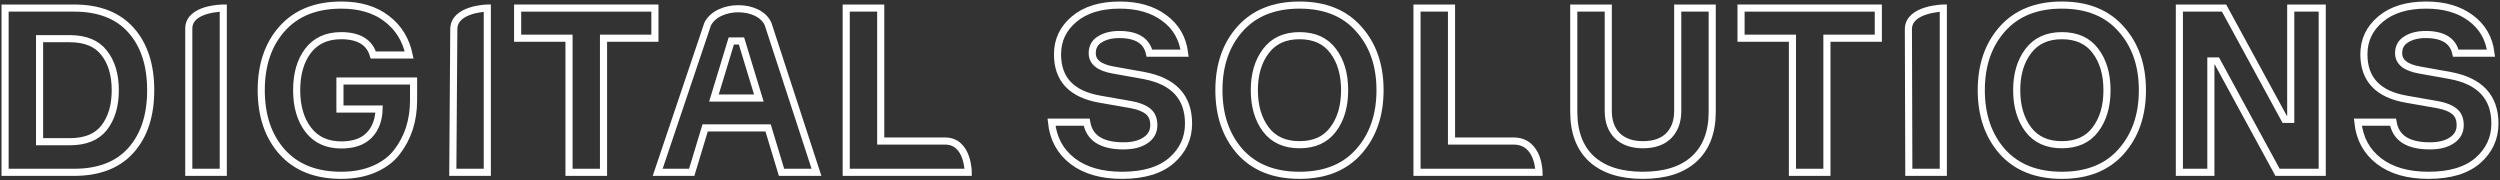 <svg width="984" height="71" viewBox="0 0 984 71" fill="none" xmlns="http://www.w3.org/2000/svg">
<rect x="0" y="0" width="984" height="71" fill="#333333" stroke="none"/>
<mask id="path-1-outside-1_125_1605" maskUnits="userSpaceOnUse" x="0" y="0" width="984" height="71" fill="black">
<rect fill="white" width="984" height="71"/>
<path d="M2 3.177H29.153C38.933 3.177 46.405 6.074 51.568 11.869C56.732 17.663 59.313 25.541 59.313 35.5C59.313 45.459 56.732 53.337 51.568 59.131C46.405 64.926 38.933 67.823 29.153 67.823H2V3.177ZM15.577 55.781H27.422C33.618 55.781 38.144 53.94 40.999 50.258C43.914 46.516 45.372 41.596 45.372 35.5C45.372 29.404 43.914 24.514 40.999 20.832C38.144 17.09 33.618 15.219 27.422 15.219H15.577V55.781Z"/>
<path d="M74.304 11.235C74.304 3.177 87.881 3.177 87.881 3.177V67.823H74.304V11.235Z"/>
<path d="M133.804 31.878H162.78V39.484C162.78 43.407 162.233 47.089 161.139 50.53C160.046 53.91 158.406 57.019 156.219 59.855C154.032 62.692 151.056 64.926 147.29 66.555C143.523 68.185 139.18 69 134.26 69C124.297 69 116.552 65.922 111.024 59.765C105.557 53.608 102.824 45.52 102.824 35.5C102.824 25.48 105.588 17.392 111.116 11.235C116.643 5.078 124.388 2 134.351 2C141.64 2 147.593 3.781 152.21 7.342C156.827 10.843 159.773 15.611 161.048 21.647H146.925C145.406 16.577 141.185 14.042 134.26 14.042C128.61 14.042 124.267 16.034 121.23 20.018C118.253 23.941 116.765 29.102 116.765 35.5C116.765 41.898 118.284 47.089 121.321 51.073C124.358 55.057 128.701 57.049 134.351 57.049C139.15 57.049 142.794 55.781 145.285 53.246C147.775 50.711 149.082 47.27 149.203 42.924H133.804V31.878Z"/>
<path d="M178.618 11.487C178.618 3.439 191.803 3.177 191.803 3.177V67.823H178.226L178.618 11.487Z"/>
<path d="M257.772 3.177V15.038H237.544V67.823H223.967V15.038H203.739V3.177H257.772Z"/>
<path d="M307.611 67.823L302.326 50.349H277.542L272.257 67.823H258.863L278.534 9.475C282.584 1.427 298.783 1.427 302.326 9.475L321.37 67.823H307.611ZM287.838 16.124L281.005 38.578H298.682L291.848 16.124H287.838Z"/>
<path d="M346.651 55.51H371.991C381.094 55.51 381.094 67.823 381.094 67.823H333.075V3.177H346.651V55.51Z"/>
<path d="M466.26 20.923H452.41C451.316 16.034 447.368 13.589 440.564 13.589C437.466 13.589 434.915 14.223 432.911 15.491C430.906 16.698 429.904 18.509 429.904 20.923C429.904 24.363 432.607 26.567 438.013 27.532L450.132 29.705C461.917 31.878 467.809 38.186 467.809 48.628C467.809 54.423 465.561 59.282 461.066 63.205C456.571 67.069 450.102 69 441.658 69C433.518 69 427.018 67.129 422.159 63.386C417.299 59.644 414.535 54.544 413.867 48.085H427.717C428.749 54.302 433.579 57.411 442.205 57.411C445.849 57.411 448.735 56.687 450.861 55.238C453.048 53.789 454.141 51.797 454.141 49.262C454.141 46.848 453.382 45.037 451.863 43.83C450.405 42.623 448.218 41.747 445.303 41.204L432.911 39.031C421.794 37.1 416.236 31.214 416.236 21.376C416.236 15.822 418.423 11.205 422.796 7.523C427.17 3.841 433.154 2 440.747 2C447.854 2 453.685 3.69 458.241 7.07C462.858 10.45 465.531 15.068 466.26 20.923Z"/>
<path d="M488.056 11.416C493.645 5.139 501.45 2 511.473 2C521.496 2 529.272 5.139 534.8 11.416C540.388 17.633 543.182 25.661 543.182 35.5C543.182 45.339 540.388 53.397 534.8 59.674C529.272 65.891 521.496 69 511.473 69C501.45 69 493.645 65.891 488.056 59.674C482.528 53.397 479.764 45.339 479.764 35.5C479.764 25.661 482.528 17.633 488.056 11.416ZM511.473 56.958C517.305 56.958 521.709 54.966 524.685 50.982C527.723 46.999 529.241 41.838 529.241 35.5C529.241 29.162 527.723 24.001 524.685 20.018C521.709 16.034 517.305 14.042 511.473 14.042C505.703 14.042 501.298 16.064 498.261 20.108C495.224 24.092 493.705 29.223 493.705 35.5C493.705 41.778 495.224 46.938 498.261 50.982C501.298 54.966 505.703 56.958 511.473 56.958Z"/>
<path d="M571.313 55.51H595.737C605.755 55.51 605.755 67.823 605.755 67.823H557.736V3.177H571.313V55.51Z"/>
<path d="M660.349 3.177H673.925V44.011C673.925 52.039 671.556 58.226 666.818 62.572C662.141 66.857 655.398 69 646.59 69C637.903 69 631.191 66.857 626.453 62.572C621.775 58.226 619.436 52.039 619.436 44.011V3.177H633.013V43.739C633.013 47.783 634.198 51.013 636.567 53.427C638.996 55.781 642.368 56.958 646.681 56.958C651.054 56.958 654.426 55.781 656.795 53.427C659.164 51.013 660.349 47.783 660.349 43.739V3.177Z"/>
<path d="M739.306 3.177V15.038H719.078V67.823H705.502V15.038H685.273V3.177H739.306Z"/>
<path d="M751.144 11.487C751.144 3.439 764.89 3.177 764.89 3.177V67.823H751.314L751.144 11.487Z"/>
<path d="M788.125 11.416C793.714 5.139 801.52 2 811.543 2C821.566 2 829.341 5.139 834.869 11.416C840.457 17.633 843.252 25.661 843.252 35.5C843.252 45.339 840.457 53.397 834.869 59.674C829.341 65.891 821.566 69 811.543 69C801.52 69 793.714 65.891 788.125 59.674C782.597 53.397 779.833 45.339 779.833 35.5C779.833 25.661 782.597 17.633 788.125 11.416ZM811.543 56.958C817.374 56.958 821.778 54.966 824.755 50.982C827.792 46.999 829.311 41.838 829.311 35.5C829.311 29.162 827.792 24.001 824.755 20.018C821.778 16.034 817.374 14.042 811.543 14.042C805.772 14.042 801.368 16.064 798.331 20.108C795.293 24.092 793.775 29.223 793.775 35.5C793.775 41.778 795.293 46.938 798.331 50.982C801.368 54.966 805.772 56.958 811.543 56.958Z"/>
<path d="M901.633 3.177H914.025V67.823H896.44L872.567 24.001H870.197V67.823H857.805V3.177H875.391L899.264 46.999H901.633V3.177Z"/>
<path d="M980.451 20.923H966.601C965.508 16.034 961.559 13.589 954.756 13.589C951.658 13.589 949.106 14.223 947.102 15.491C945.097 16.698 944.095 18.509 944.095 20.923C944.095 24.363 946.798 26.567 952.204 27.532L964.323 29.705C976.108 31.878 982 38.186 982 48.628C982 54.423 979.752 59.282 975.257 63.205C970.762 67.069 964.293 69 955.849 69C947.709 69 941.209 67.129 936.35 63.386C931.49 59.644 928.726 54.544 928.058 48.085H941.908C942.941 54.302 947.77 57.411 956.396 57.411C960.04 57.411 962.926 56.687 965.052 55.238C967.239 53.789 968.332 51.797 968.332 49.262C968.332 46.848 967.573 45.037 966.054 43.83C964.596 42.623 962.41 41.747 959.494 41.204L947.102 39.031C935.985 37.1 930.427 31.214 930.427 21.376C930.427 15.822 932.614 11.205 936.988 7.523C941.361 3.841 947.345 2 954.938 2C962.045 2 967.877 3.69 972.433 7.07C977.049 10.45 979.722 15.068 980.451 20.923Z"/>
</mask>
<path d="M2 3.177H29.153C38.933 3.177 46.405 6.074 51.568 11.869C56.732 17.663 59.313 25.541 59.313 35.5C59.313 45.459 56.732 53.337 51.568 59.131C46.405 64.926 38.933 67.823 29.153 67.823H2V3.177ZM15.577 55.781H27.422C33.618 55.781 38.144 53.94 40.999 50.258C43.914 46.516 45.372 41.596 45.372 35.5C45.372 29.404 43.914 24.514 40.999 20.832C38.144 17.09 33.618 15.219 27.422 15.219H15.577V55.781Z" stroke="white" stroke-width="2.8" mask="url(#path-1-outside-1_125_1605)"/>
<path d="M74.304 11.235C74.304 3.177 87.881 3.177 87.881 3.177V67.823H74.304V11.235Z" stroke="white" stroke-width="2.8" mask="url(#path-1-outside-1_125_1605)"/>
<path d="M133.804 31.878H162.78V39.484C162.78 43.407 162.233 47.089 161.139 50.53C160.046 53.91 158.406 57.019 156.219 59.855C154.032 62.692 151.056 64.926 147.29 66.555C143.523 68.185 139.18 69 134.26 69C124.297 69 116.552 65.922 111.024 59.765C105.557 53.608 102.824 45.52 102.824 35.5C102.824 25.48 105.588 17.392 111.116 11.235C116.643 5.078 124.388 2 134.351 2C141.64 2 147.593 3.781 152.21 7.342C156.827 10.843 159.773 15.611 161.048 21.647H146.925C145.406 16.577 141.185 14.042 134.26 14.042C128.61 14.042 124.267 16.034 121.23 20.018C118.253 23.941 116.765 29.102 116.765 35.5C116.765 41.898 118.284 47.089 121.321 51.073C124.358 55.057 128.701 57.049 134.351 57.049C139.15 57.049 142.794 55.781 145.285 53.246C147.775 50.711 149.082 47.27 149.203 42.924H133.804V31.878Z" stroke="white" stroke-width="2.8" mask="url(#path-1-outside-1_125_1605)"/>
<path d="M178.618 11.487C178.618 3.439 191.803 3.177 191.803 3.177V67.823H178.226L178.618 11.487Z" stroke="white" stroke-width="2.8" mask="url(#path-1-outside-1_125_1605)"/>
<path d="M257.772 3.177V15.038H237.544V67.823H223.967V15.038H203.739V3.177H257.772Z" stroke="white" stroke-width="2.8" mask="url(#path-1-outside-1_125_1605)"/>
<path d="M307.611 67.823L302.326 50.349H277.542L272.257 67.823H258.863L278.534 9.475C282.584 1.427 298.783 1.427 302.326 9.475L321.37 67.823H307.611ZM287.838 16.124L281.005 38.578H298.682L291.848 16.124H287.838Z" stroke="white" stroke-width="2.8" mask="url(#path-1-outside-1_125_1605)"/>
<path d="M346.651 55.51H371.991C381.094 55.51 381.094 67.823 381.094 67.823H333.075V3.177H346.651V55.51Z" stroke="white" stroke-width="2.8" mask="url(#path-1-outside-1_125_1605)"/>
<path d="M466.26 20.923H452.41C451.316 16.034 447.368 13.589 440.564 13.589C437.466 13.589 434.915 14.223 432.911 15.491C430.906 16.698 429.904 18.509 429.904 20.923C429.904 24.363 432.607 26.567 438.013 27.532L450.132 29.705C461.917 31.878 467.809 38.186 467.809 48.628C467.809 54.423 465.561 59.282 461.066 63.205C456.571 67.069 450.102 69 441.658 69C433.518 69 427.018 67.129 422.159 63.386C417.299 59.644 414.535 54.544 413.867 48.085H427.717C428.749 54.302 433.579 57.411 442.205 57.411C445.849 57.411 448.735 56.687 450.861 55.238C453.048 53.789 454.141 51.797 454.141 49.262C454.141 46.848 453.382 45.037 451.863 43.83C450.405 42.623 448.218 41.747 445.303 41.204L432.911 39.031C421.794 37.1 416.236 31.214 416.236 21.376C416.236 15.822 418.423 11.205 422.796 7.523C427.17 3.841 433.154 2 440.747 2C447.854 2 453.685 3.69 458.241 7.07C462.858 10.45 465.531 15.068 466.26 20.923Z" stroke="white" stroke-width="2.8" mask="url(#path-1-outside-1_125_1605)"/>
<path d="M488.056 11.416C493.645 5.139 501.45 2 511.473 2C521.496 2 529.272 5.139 534.8 11.416C540.388 17.633 543.182 25.661 543.182 35.5C543.182 45.339 540.388 53.397 534.8 59.674C529.272 65.891 521.496 69 511.473 69C501.45 69 493.645 65.891 488.056 59.674C482.528 53.397 479.764 45.339 479.764 35.5C479.764 25.661 482.528 17.633 488.056 11.416ZM511.473 56.958C517.305 56.958 521.709 54.966 524.685 50.982C527.723 46.999 529.241 41.838 529.241 35.5C529.241 29.162 527.723 24.001 524.685 20.018C521.709 16.034 517.305 14.042 511.473 14.042C505.703 14.042 501.298 16.064 498.261 20.108C495.224 24.092 493.705 29.223 493.705 35.5C493.705 41.778 495.224 46.938 498.261 50.982C501.298 54.966 505.703 56.958 511.473 56.958Z" stroke="white" stroke-width="2.8" mask="url(#path-1-outside-1_125_1605)"/>
<path d="M571.313 55.51H595.737C605.755 55.51 605.755 67.823 605.755 67.823H557.736V3.177H571.313V55.51Z" stroke="white" stroke-width="2.8" mask="url(#path-1-outside-1_125_1605)"/>
<path d="M660.349 3.177H673.925V44.011C673.925 52.039 671.556 58.226 666.818 62.572C662.141 66.857 655.398 69 646.59 69C637.903 69 631.191 66.857 626.453 62.572C621.775 58.226 619.436 52.039 619.436 44.011V3.177H633.013V43.739C633.013 47.783 634.198 51.013 636.567 53.427C638.996 55.781 642.368 56.958 646.681 56.958C651.054 56.958 654.426 55.781 656.795 53.427C659.164 51.013 660.349 47.783 660.349 43.739V3.177Z" stroke="white" stroke-width="2.8" mask="url(#path-1-outside-1_125_1605)"/>
<path d="M739.306 3.177V15.038H719.078V67.823H705.502V15.038H685.273V3.177H739.306Z" stroke="white" stroke-width="2.8" mask="url(#path-1-outside-1_125_1605)"/>
<path d="M751.144 11.487C751.144 3.439 764.89 3.177 764.89 3.177V67.823H751.314L751.144 11.487Z" stroke="white" stroke-width="2.8" mask="url(#path-1-outside-1_125_1605)"/>
<path d="M788.125 11.416C793.714 5.139 801.52 2 811.543 2C821.566 2 829.341 5.139 834.869 11.416C840.457 17.633 843.252 25.661 843.252 35.5C843.252 45.339 840.457 53.397 834.869 59.674C829.341 65.891 821.566 69 811.543 69C801.52 69 793.714 65.891 788.125 59.674C782.597 53.397 779.833 45.339 779.833 35.5C779.833 25.661 782.597 17.633 788.125 11.416ZM811.543 56.958C817.374 56.958 821.778 54.966 824.755 50.982C827.792 46.999 829.311 41.838 829.311 35.5C829.311 29.162 827.792 24.001 824.755 20.018C821.778 16.034 817.374 14.042 811.543 14.042C805.772 14.042 801.368 16.064 798.331 20.108C795.293 24.092 793.775 29.223 793.775 35.5C793.775 41.778 795.293 46.938 798.331 50.982C801.368 54.966 805.772 56.958 811.543 56.958Z" stroke="white" stroke-width="2.8" mask="url(#path-1-outside-1_125_1605)"/>
<path d="M901.633 3.177H914.025V67.823H896.44L872.567 24.001H870.197V67.823H857.805V3.177H875.391L899.264 46.999H901.633V3.177Z" stroke="white" stroke-width="2.8" mask="url(#path-1-outside-1_125_1605)"/>
<path d="M980.451 20.923H966.601C965.508 16.034 961.559 13.589 954.756 13.589C951.658 13.589 949.106 14.223 947.102 15.491C945.097 16.698 944.095 18.509 944.095 20.923C944.095 24.363 946.798 26.567 952.204 27.532L964.323 29.705C976.108 31.878 982 38.186 982 48.628C982 54.423 979.752 59.282 975.257 63.205C970.762 67.069 964.293 69 955.849 69C947.709 69 941.209 67.129 936.35 63.386C931.49 59.644 928.726 54.544 928.058 48.085H941.908C942.941 54.302 947.77 57.411 956.396 57.411C960.04 57.411 962.926 56.687 965.052 55.238C967.239 53.789 968.332 51.797 968.332 49.262C968.332 46.848 967.573 45.037 966.054 43.83C964.596 42.623 962.41 41.747 959.494 41.204L947.102 39.031C935.985 37.1 930.427 31.214 930.427 21.376C930.427 15.822 932.614 11.205 936.988 7.523C941.361 3.841 947.345 2 954.938 2C962.045 2 967.877 3.69 972.433 7.07C977.049 10.45 979.722 15.068 980.451 20.923Z" stroke="white" stroke-width="2.8" mask="url(#path-1-outside-1_125_1605)"/>
</svg>
